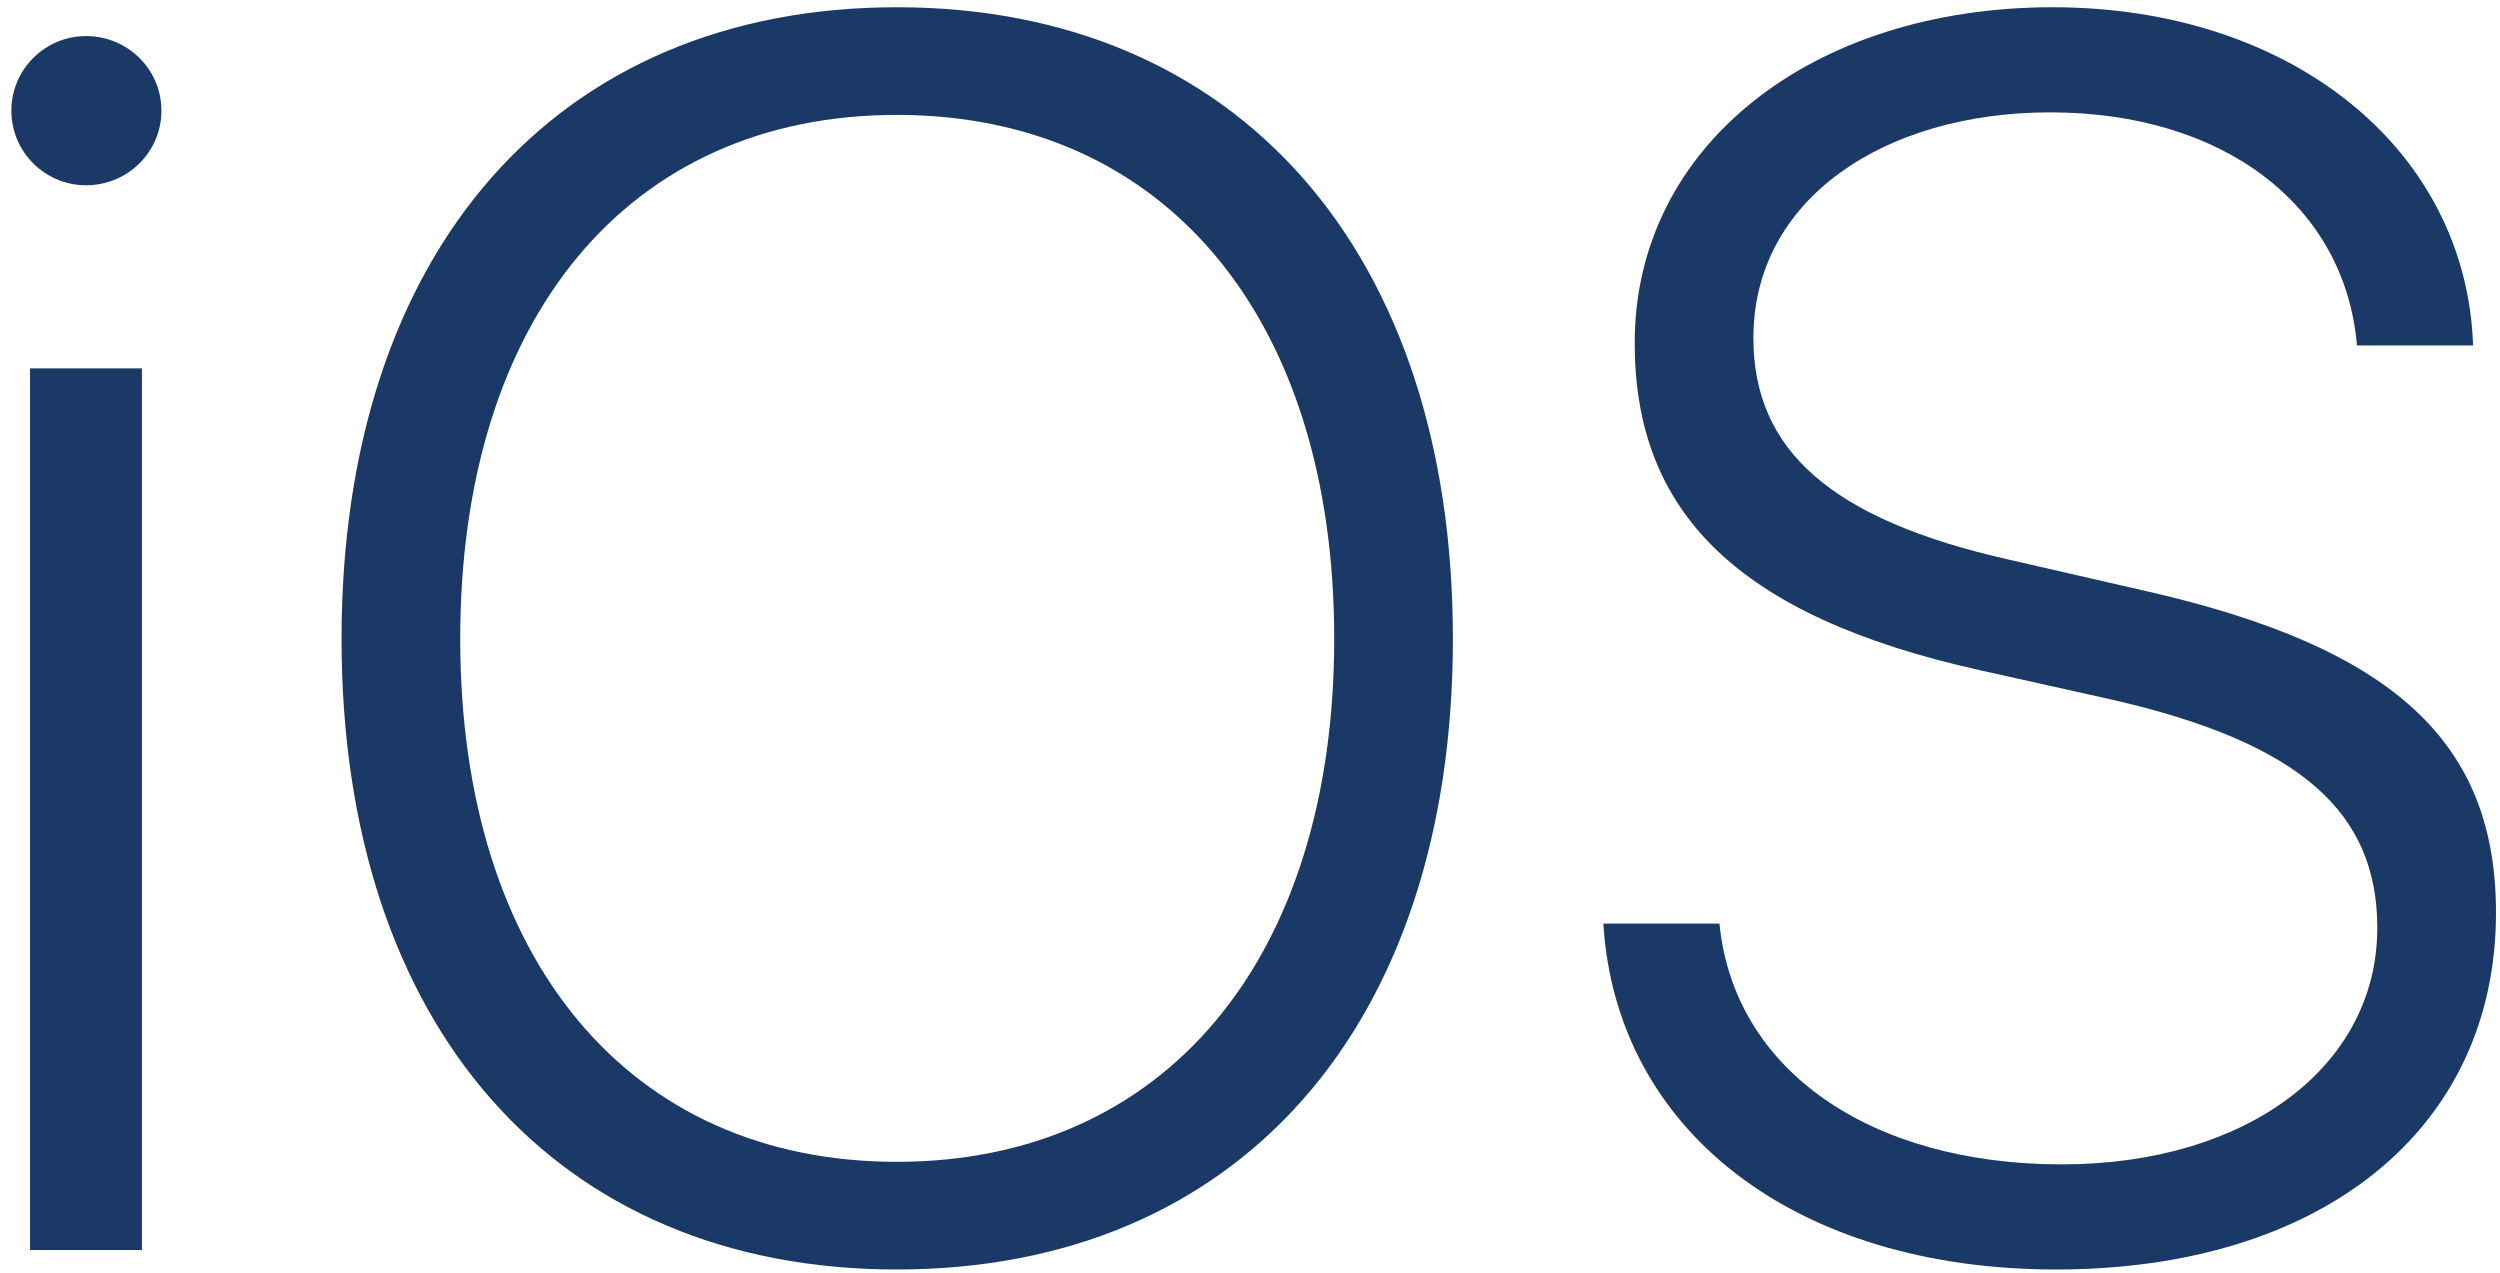 <svg fill="none" height="55" viewBox="0 0 108 55" width="108" xmlns="http://www.w3.org/2000/svg"><g fill="#1a3967"><path d="m3.714 8.004c1.794 0 3.259-1.428 3.259-3.223s-1.465-3.223-3.259-3.223c-1.758 0-3.223 1.428-3.223 3.223s1.465 3.223 3.223 3.223zm-2.417 45.996h4.834v-38.086h-4.834z"/><path d="m38.742.313c-14.722 0-23.987 10.547-23.987 27.283s9.265 27.246 23.987 27.246c14.758 0 24.023-10.51 24.023-27.246s-9.302-27.283-24.023-27.283zm0 4.651c11.572 0 18.896 8.752 18.896 22.632 0 13.843-7.324 22.595-18.896 22.595s-18.86-8.752-18.86-22.595c0-13.879 7.288-22.632 18.86-22.632z"/><path d="m69.265 39.901c.549 8.935 8.276 14.941 19.556 14.941 11.462 0 19.006-6.043 19.006-15.418 0-7.324-4.358-11.462-15.234-13.916l-5.75-1.318c-7.837-1.758-11.096-4.797-11.096-9.595 0-6.006 5.676-9.741 12.817-9.741 7.507 0 12.744 4.028 13.257 10.071h5.017c-.293-8.496-7.874-14.612-18.165-14.612-10.364 0-18.054 5.969-18.054 14.502 0 7.288 4.395 11.792 14.905 14.136l5.75 1.282c8.13 1.868 11.425 4.871 11.425 9.851 0 6.006-5.676 10.217-13.623 10.217-8.276 0-14.172-4.065-14.795-10.4z"/></g></svg>